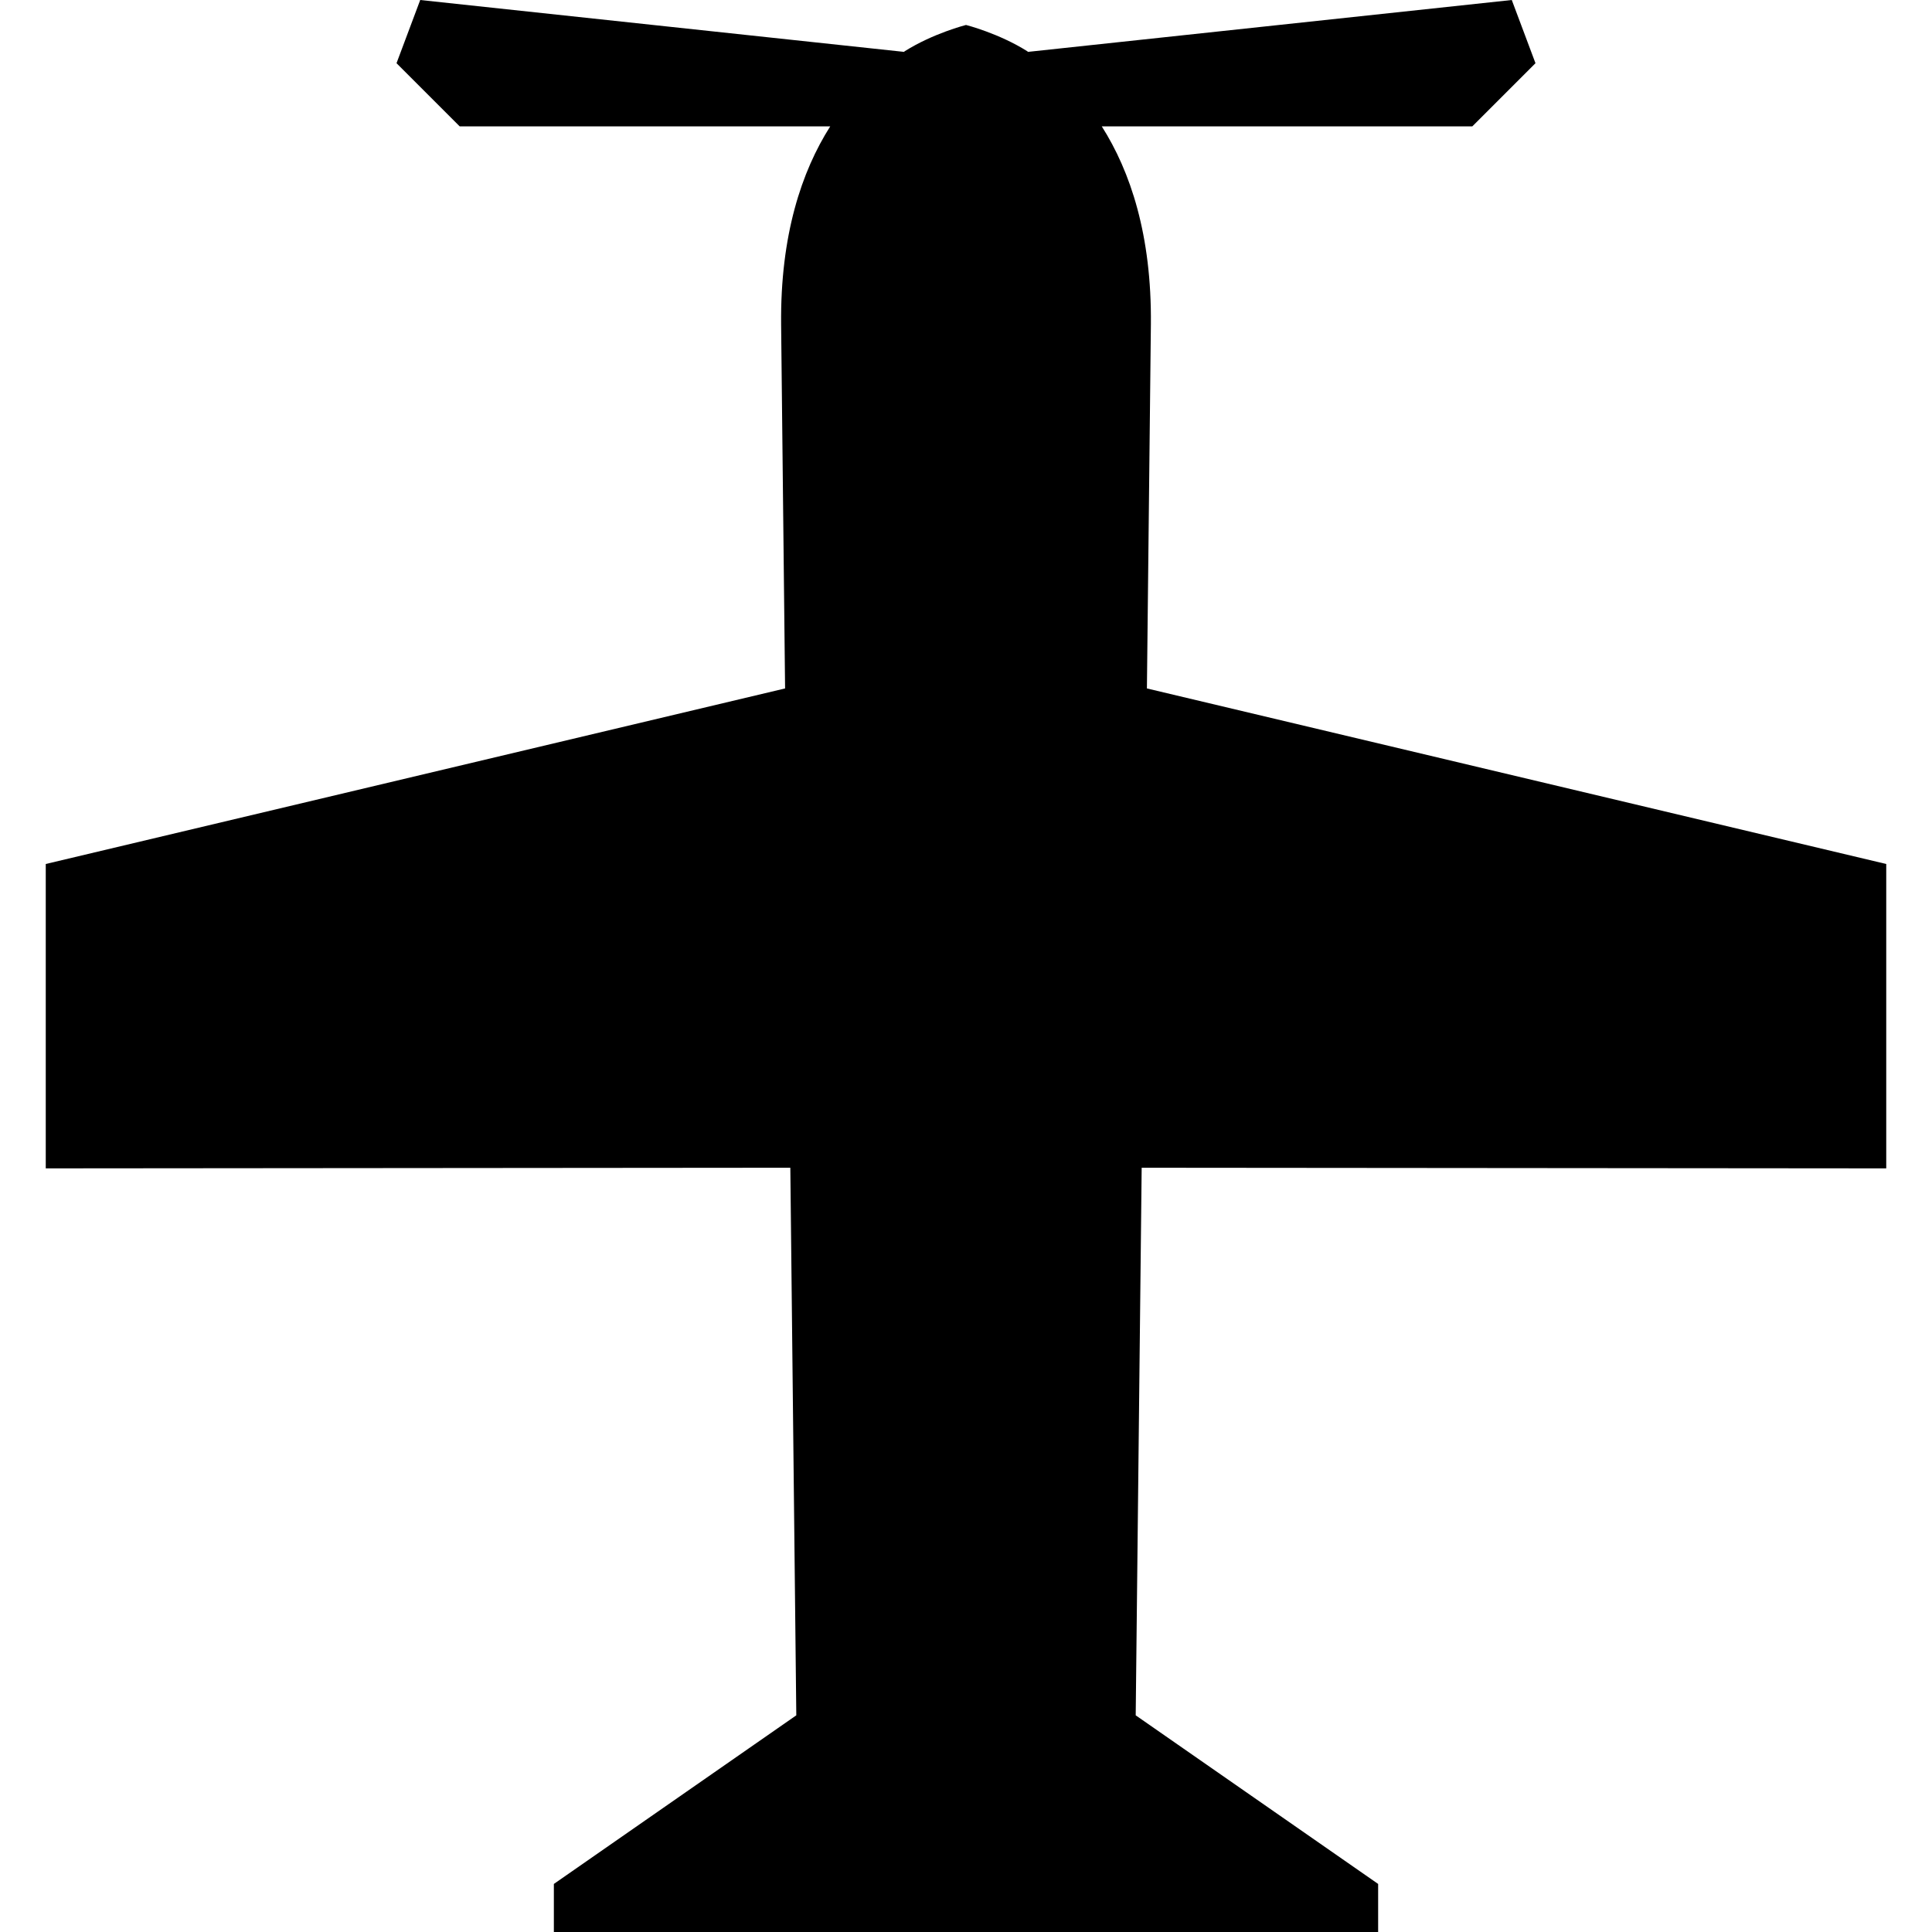 <?xml version="1.0" encoding="iso-8859-1"?>
<!-- Uploaded to: SVG Repo, www.svgrepo.com, Generator: SVG Repo Mixer Tools -->
<!DOCTYPE svg PUBLIC "-//W3C//DTD SVG 1.1//EN" "http://www.w3.org/Graphics/SVG/1.1/DTD/svg11.dtd">
<svg fill="#000000" version="1.1" id="Capa_1" xmlns="http://www.w3.org/2000/svg" xmlns:xlink="http://www.w3.org/1999/xlink" 
	 width="800px" height="800px" viewBox="0 0 489.162 489.162"
	 xml:space="preserve">
<g>
	<path d="M477.577,295.821v-77.067l-187.191-44.448l1.006-92.188c0.217-22.59-5.192-38.729-12.432-50.118h0.037h93.77l16-16l-6-16
		L260.269,13.135l-0.137-0.137c-7.232-4.568-15.516-6.667-15.516-6.667h-0.07c0,0-8.283,2.1-15.516,6.667l-0.137,0.137L106.395,0
		l-6,16l16,16h93.77h0.037c-7.238,11.39-12.648,27.528-12.432,50.118l1.006,92.188L11.585,218.754v77.067l188.518-0.162
		l1.512,138.644l-61.383,42.691v12.168h101.932h2.293h0.25H247h101.931v-12.168l-61.383-42.691l1.512-138.644L477.577,295.821z"/>
</g>
</svg>